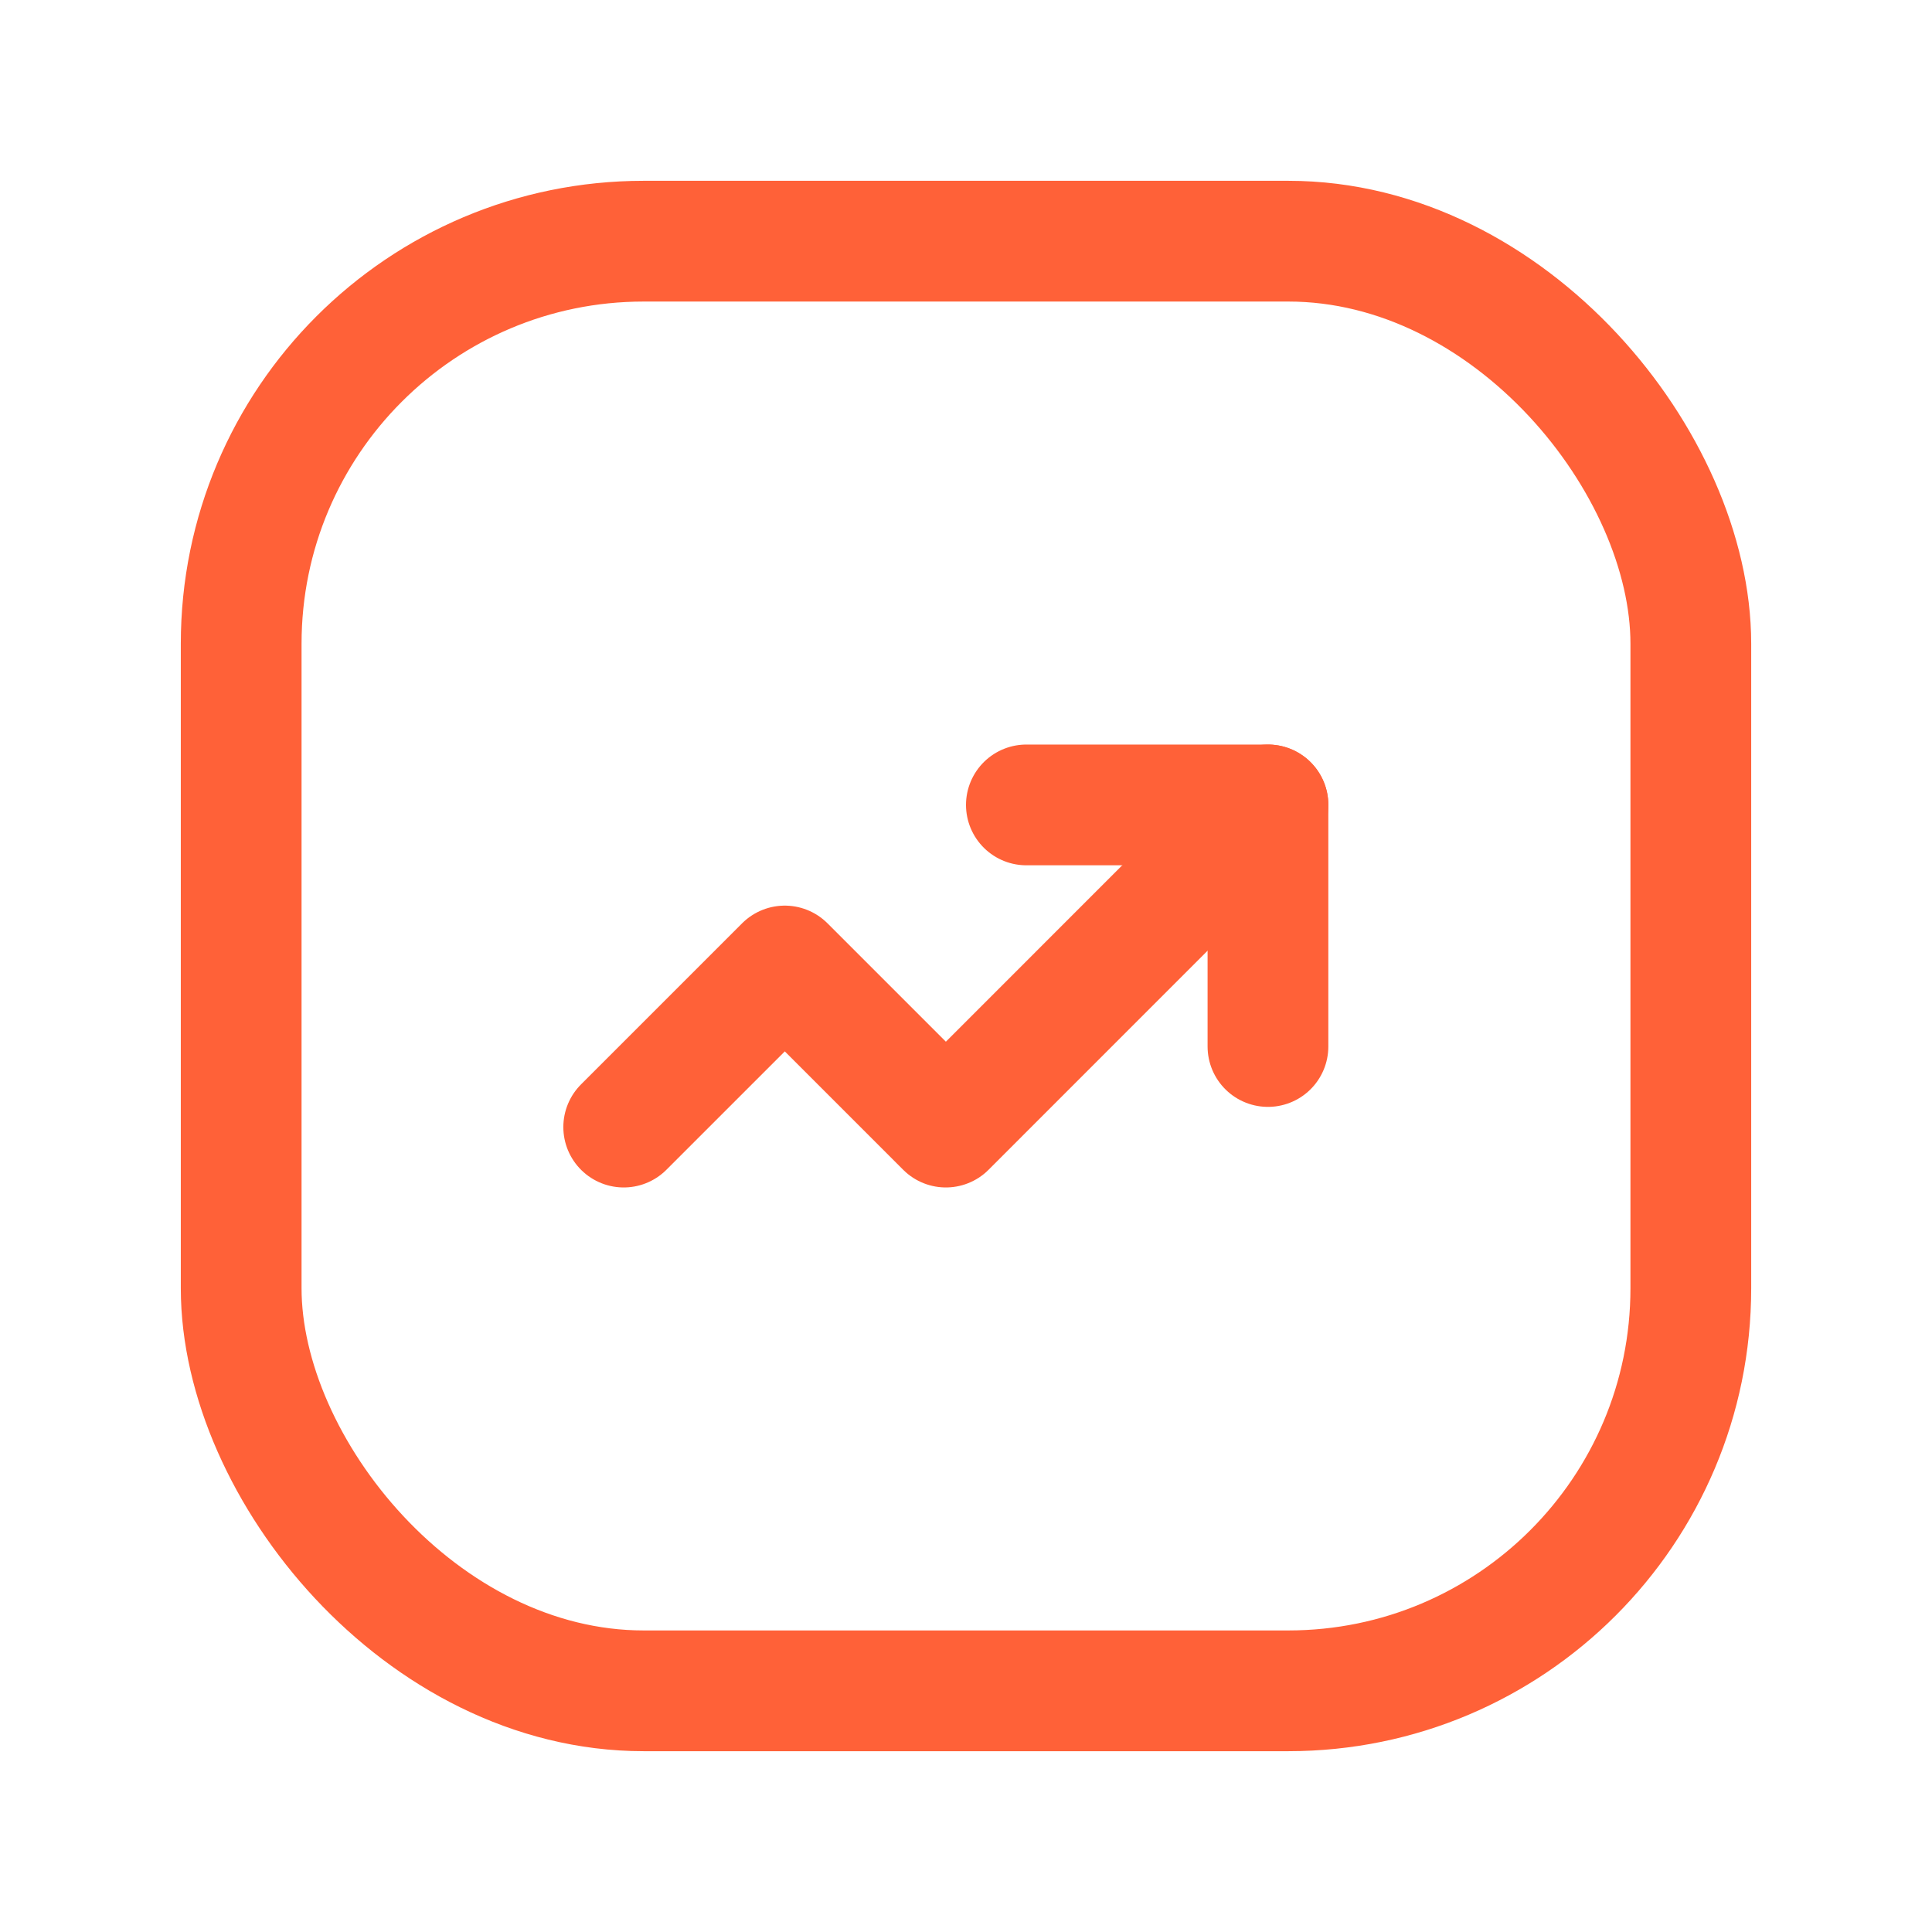 <?xml version="1.0" encoding="UTF-8"?>
<svg xmlns="http://www.w3.org/2000/svg" width="24" height="24" viewBox="0 0 24 24" fill="none">
  <path d="M15.751 9.999L11.75 14.001L9.749 12L7.748 14.001" stroke="#FF6138" stroke-width="1.5" stroke-linecap="round" stroke-linejoin="round"></path>
  <path d="M12.75 9.999H15.751V13" stroke="#FF6138" stroke-width="1.5" stroke-linecap="round" stroke-linejoin="round"></path>
  <rect x="2.996" y="2.996" width="18.008" height="18.008" rx="5" stroke="#FF6138" stroke-width="1.5" stroke-linecap="round" stroke-linejoin="round"></rect>
</svg>
